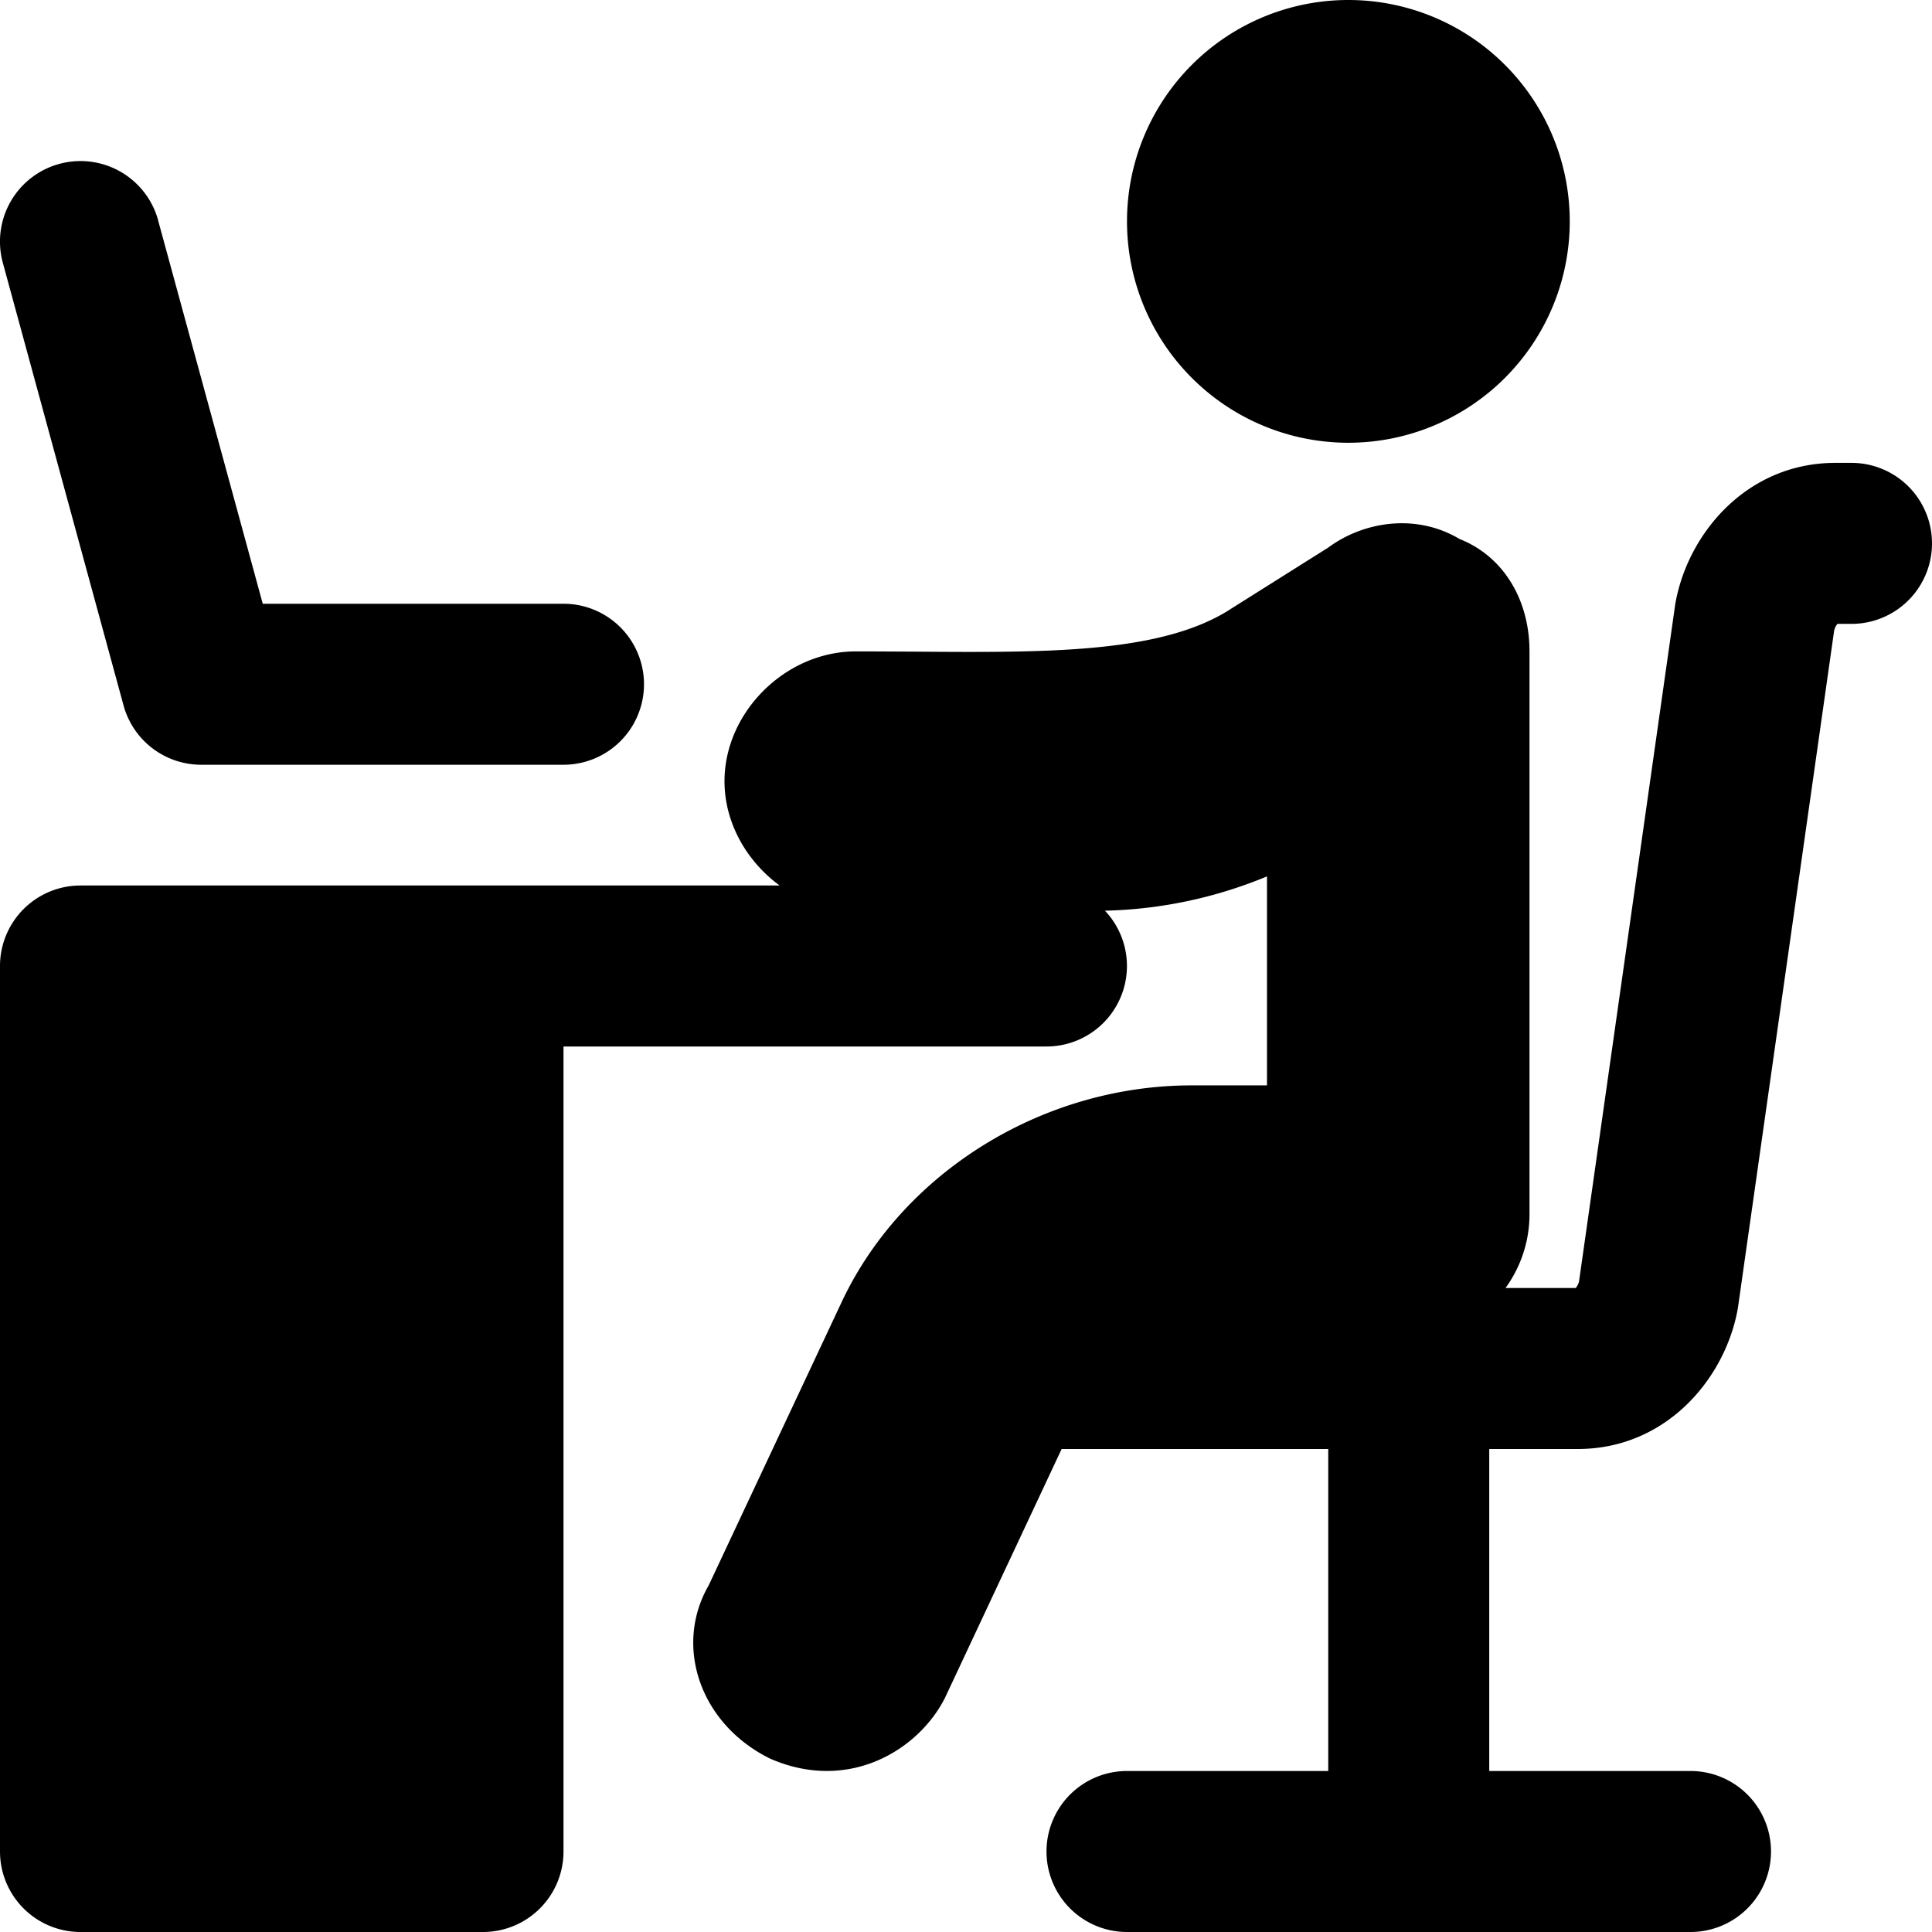 <svg xmlns="http://www.w3.org/2000/svg" fill="none" viewBox="0 0 24 24"><path fill="#000000" fill-rule="evenodd" d="M19.5 2.75a2.75 2.75 0 1 1 -5.5 0 2.75 2.75 0 0 1 5.5 0Zm2.09 13.49 1.195 -8.41a0.217 0.217 0 0 1 0.04 -0.08H23a1 1 0 1 0 0 -2h-0.2c-1.079 0 -1.809 0.845 -1.98 1.704a1.041 1.041 0 0 0 -0.01 0.055l-1.195 8.412a0.218 0.218 0 0 1 -0.04 0.079h-0.873a1.56 1.56 0 0 0 0.298 -0.904V8.092c0 -0.645 -0.326 -1.182 -0.87 -1.397 -0.543 -0.323 -1.195 -0.215 -1.63 0.107l-1.196 0.753c-0.853 0.563 -2.286 0.552 -3.938 0.54 -0.241 -0.001 -0.486 -0.003 -0.736 -0.003 -0.87 0 -1.63 0.753 -1.63 1.613 0 0.517 0.276 0.996 0.685 1.295H1a1 1 0 0 0 -1 1v11a1 1 0 0 0 1 1h5a1 1 0 0 0 1 -1V13h6a1 1 0 0 0 0.726 -1.687 5.578 5.578 0 0 0 2.013 -0.426v2.596h-0.935c-1.847 0 -3.587 1.075 -4.347 2.688l-1.654 3.524c-0.434 0.753 -0.108 1.72 0.761 2.15 0.979 0.43 1.848 -0.107 2.174 -0.752L13.188 18H16.5v4H14a1 1 0 1 0 0 2h7a1 1 0 1 0 0 -2h-2.5v-4h1.1c1.079 0 1.809 -0.845 1.98 -1.704l0.01 -0.055ZM1.965 2.738a1 1 0 0 0 -1.93 0.526l1.5 5.5A1 1 0 0 0 2.5 9.5H7a1 1 0 0 0 0 -2H3.264l-1.3 -4.763Z" clip-rule="evenodd" stroke-width="1"></path></svg>